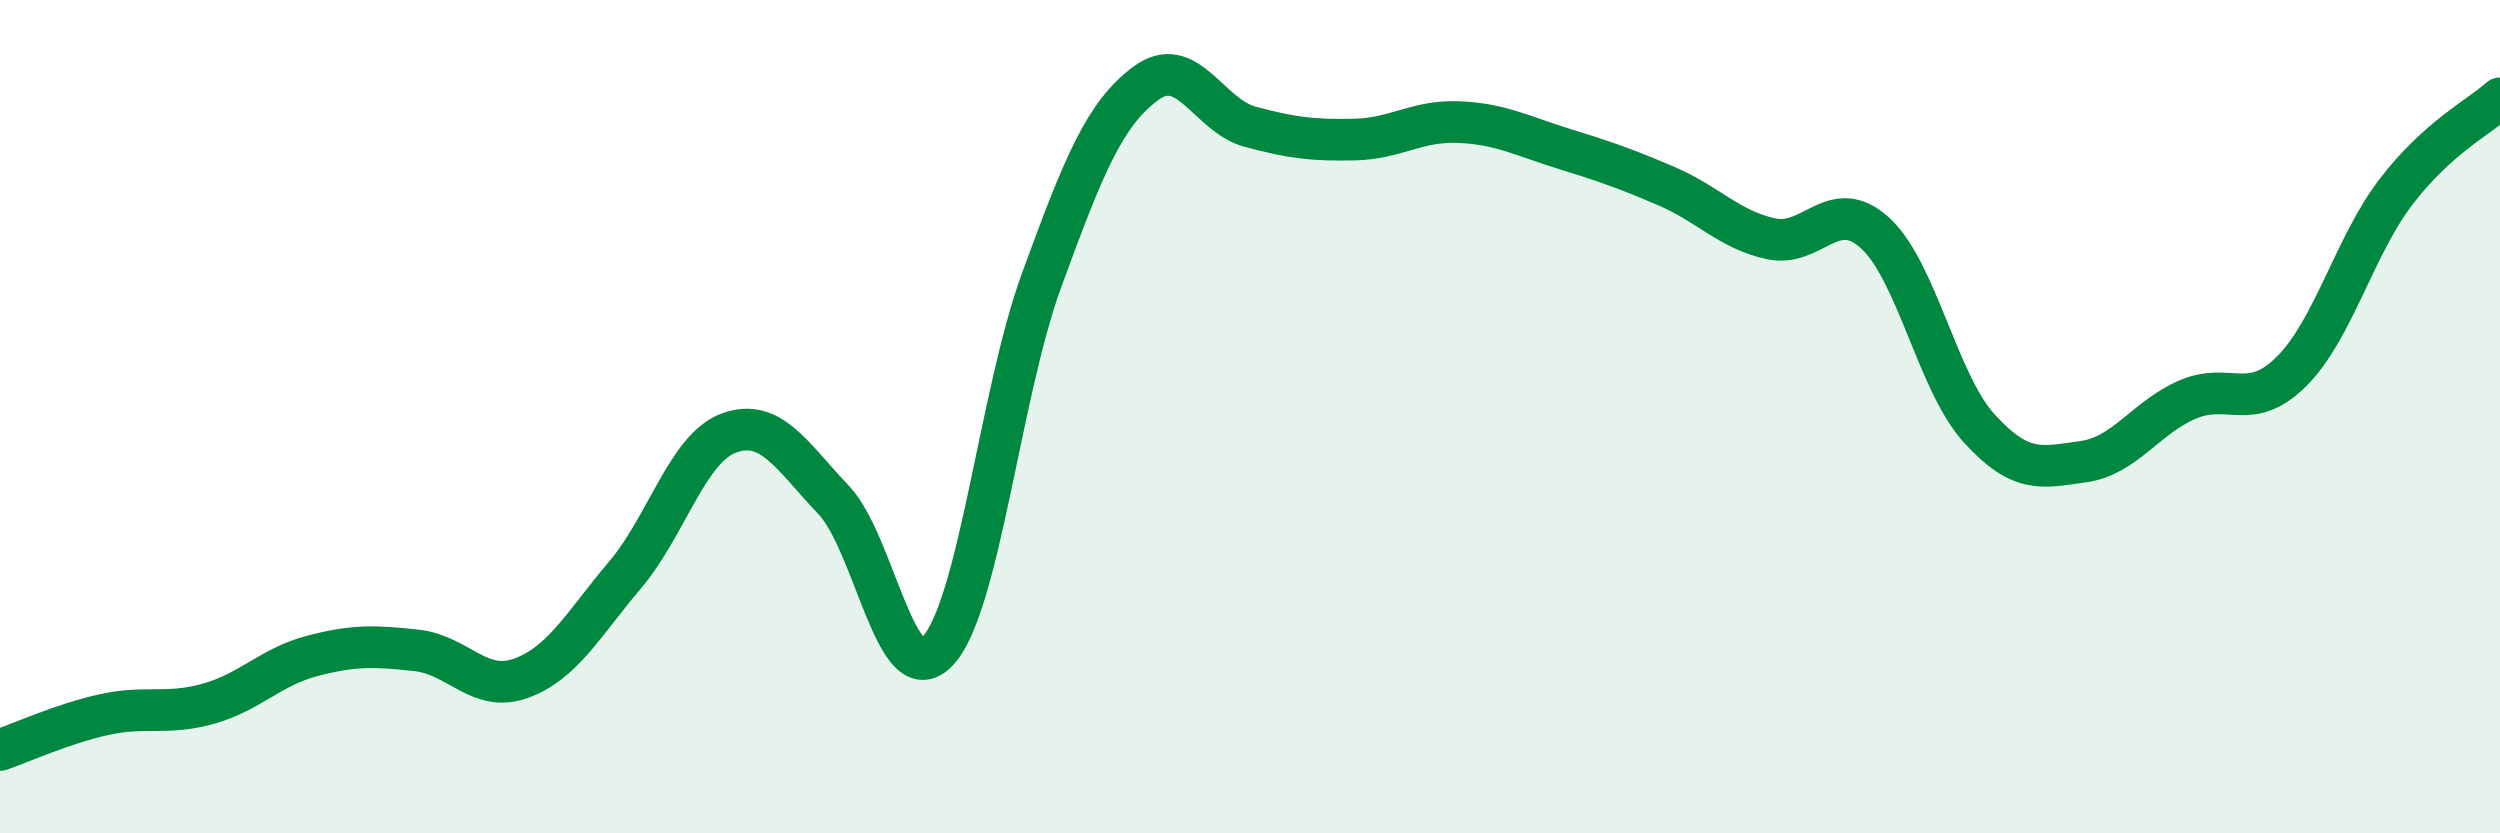
    <svg width="60" height="20" viewBox="0 0 60 20" xmlns="http://www.w3.org/2000/svg">
      <path
        d="M 0,18 C 0.5,17.83 1.5,17.37 2.5,17.15 C 3.5,16.93 4,17.17 5,16.89 C 6,16.61 6.5,16 7.5,15.74 C 8.5,15.48 9,15.5 10,15.61 C 11,15.72 11.5,16.64 12.5,16.28 C 13.5,15.92 14,14.98 15,13.8 C 16,12.62 16.5,10.75 17.5,10.39 C 18.5,10.03 19,10.94 20,11.99 C 21,13.04 21.5,16.68 22.5,15.63 C 23.5,14.58 24,9.45 25,6.72 C 26,3.99 26.5,2.74 27.5,2 C 28.5,1.26 29,2.77 30,3.04 C 31,3.31 31.5,3.37 32.5,3.35 C 33.5,3.33 34,2.89 35,2.93 C 36,2.97 36.5,3.25 37.5,3.56 C 38.5,3.87 39,4.04 40,4.47 C 41,4.9 41.5,5.51 42.5,5.73 C 43.5,5.95 44,4.68 45,5.59 C 46,6.5 46.5,9.18 47.5,10.28 C 48.5,11.38 49,11.22 50,11.08 C 51,10.94 51.5,10.02 52.5,9.59 C 53.5,9.16 54,9.91 55,8.91 C 56,7.91 56.5,5.92 57.5,4.61 C 58.5,3.3 59.5,2.81 60,2.36L60 20L0 20Z"
        fill="#008740"
        opacity="0.1"
        stroke-linecap="round"
        stroke-linejoin="round"
      />
      <path
        d="M 0,18 C 0.5,17.83 1.5,17.37 2.5,17.15 C 3.5,16.93 4,17.17 5,16.89 C 6,16.61 6.5,16 7.5,15.74 C 8.5,15.48 9,15.5 10,15.61 C 11,15.72 11.5,16.64 12.5,16.28 C 13.5,15.92 14,14.98 15,13.8 C 16,12.62 16.5,10.75 17.5,10.39 C 18.5,10.03 19,10.94 20,11.99 C 21,13.04 21.5,16.68 22.5,15.63 C 23.5,14.58 24,9.45 25,6.72 C 26,3.99 26.5,2.74 27.5,2 C 28.5,1.26 29,2.77 30,3.04 C 31,3.31 31.5,3.37 32.5,3.35 C 33.5,3.33 34,2.89 35,2.93 C 36,2.97 36.5,3.25 37.5,3.56 C 38.5,3.87 39,4.04 40,4.47 C 41,4.9 41.5,5.51 42.5,5.73 C 43.5,5.95 44,4.68 45,5.59 C 46,6.5 46.5,9.18 47.5,10.28 C 48.5,11.38 49,11.22 50,11.08 C 51,10.94 51.5,10.02 52.5,9.59 C 53.5,9.16 54,9.91 55,8.91 C 56,7.91 56.5,5.92 57.5,4.61 C 58.5,3.3 59.5,2.81 60,2.36"
        stroke="#008740"
        stroke-width="1"
        fill="none"
        stroke-linecap="round"
        stroke-linejoin="round"
      />
    </svg>
  